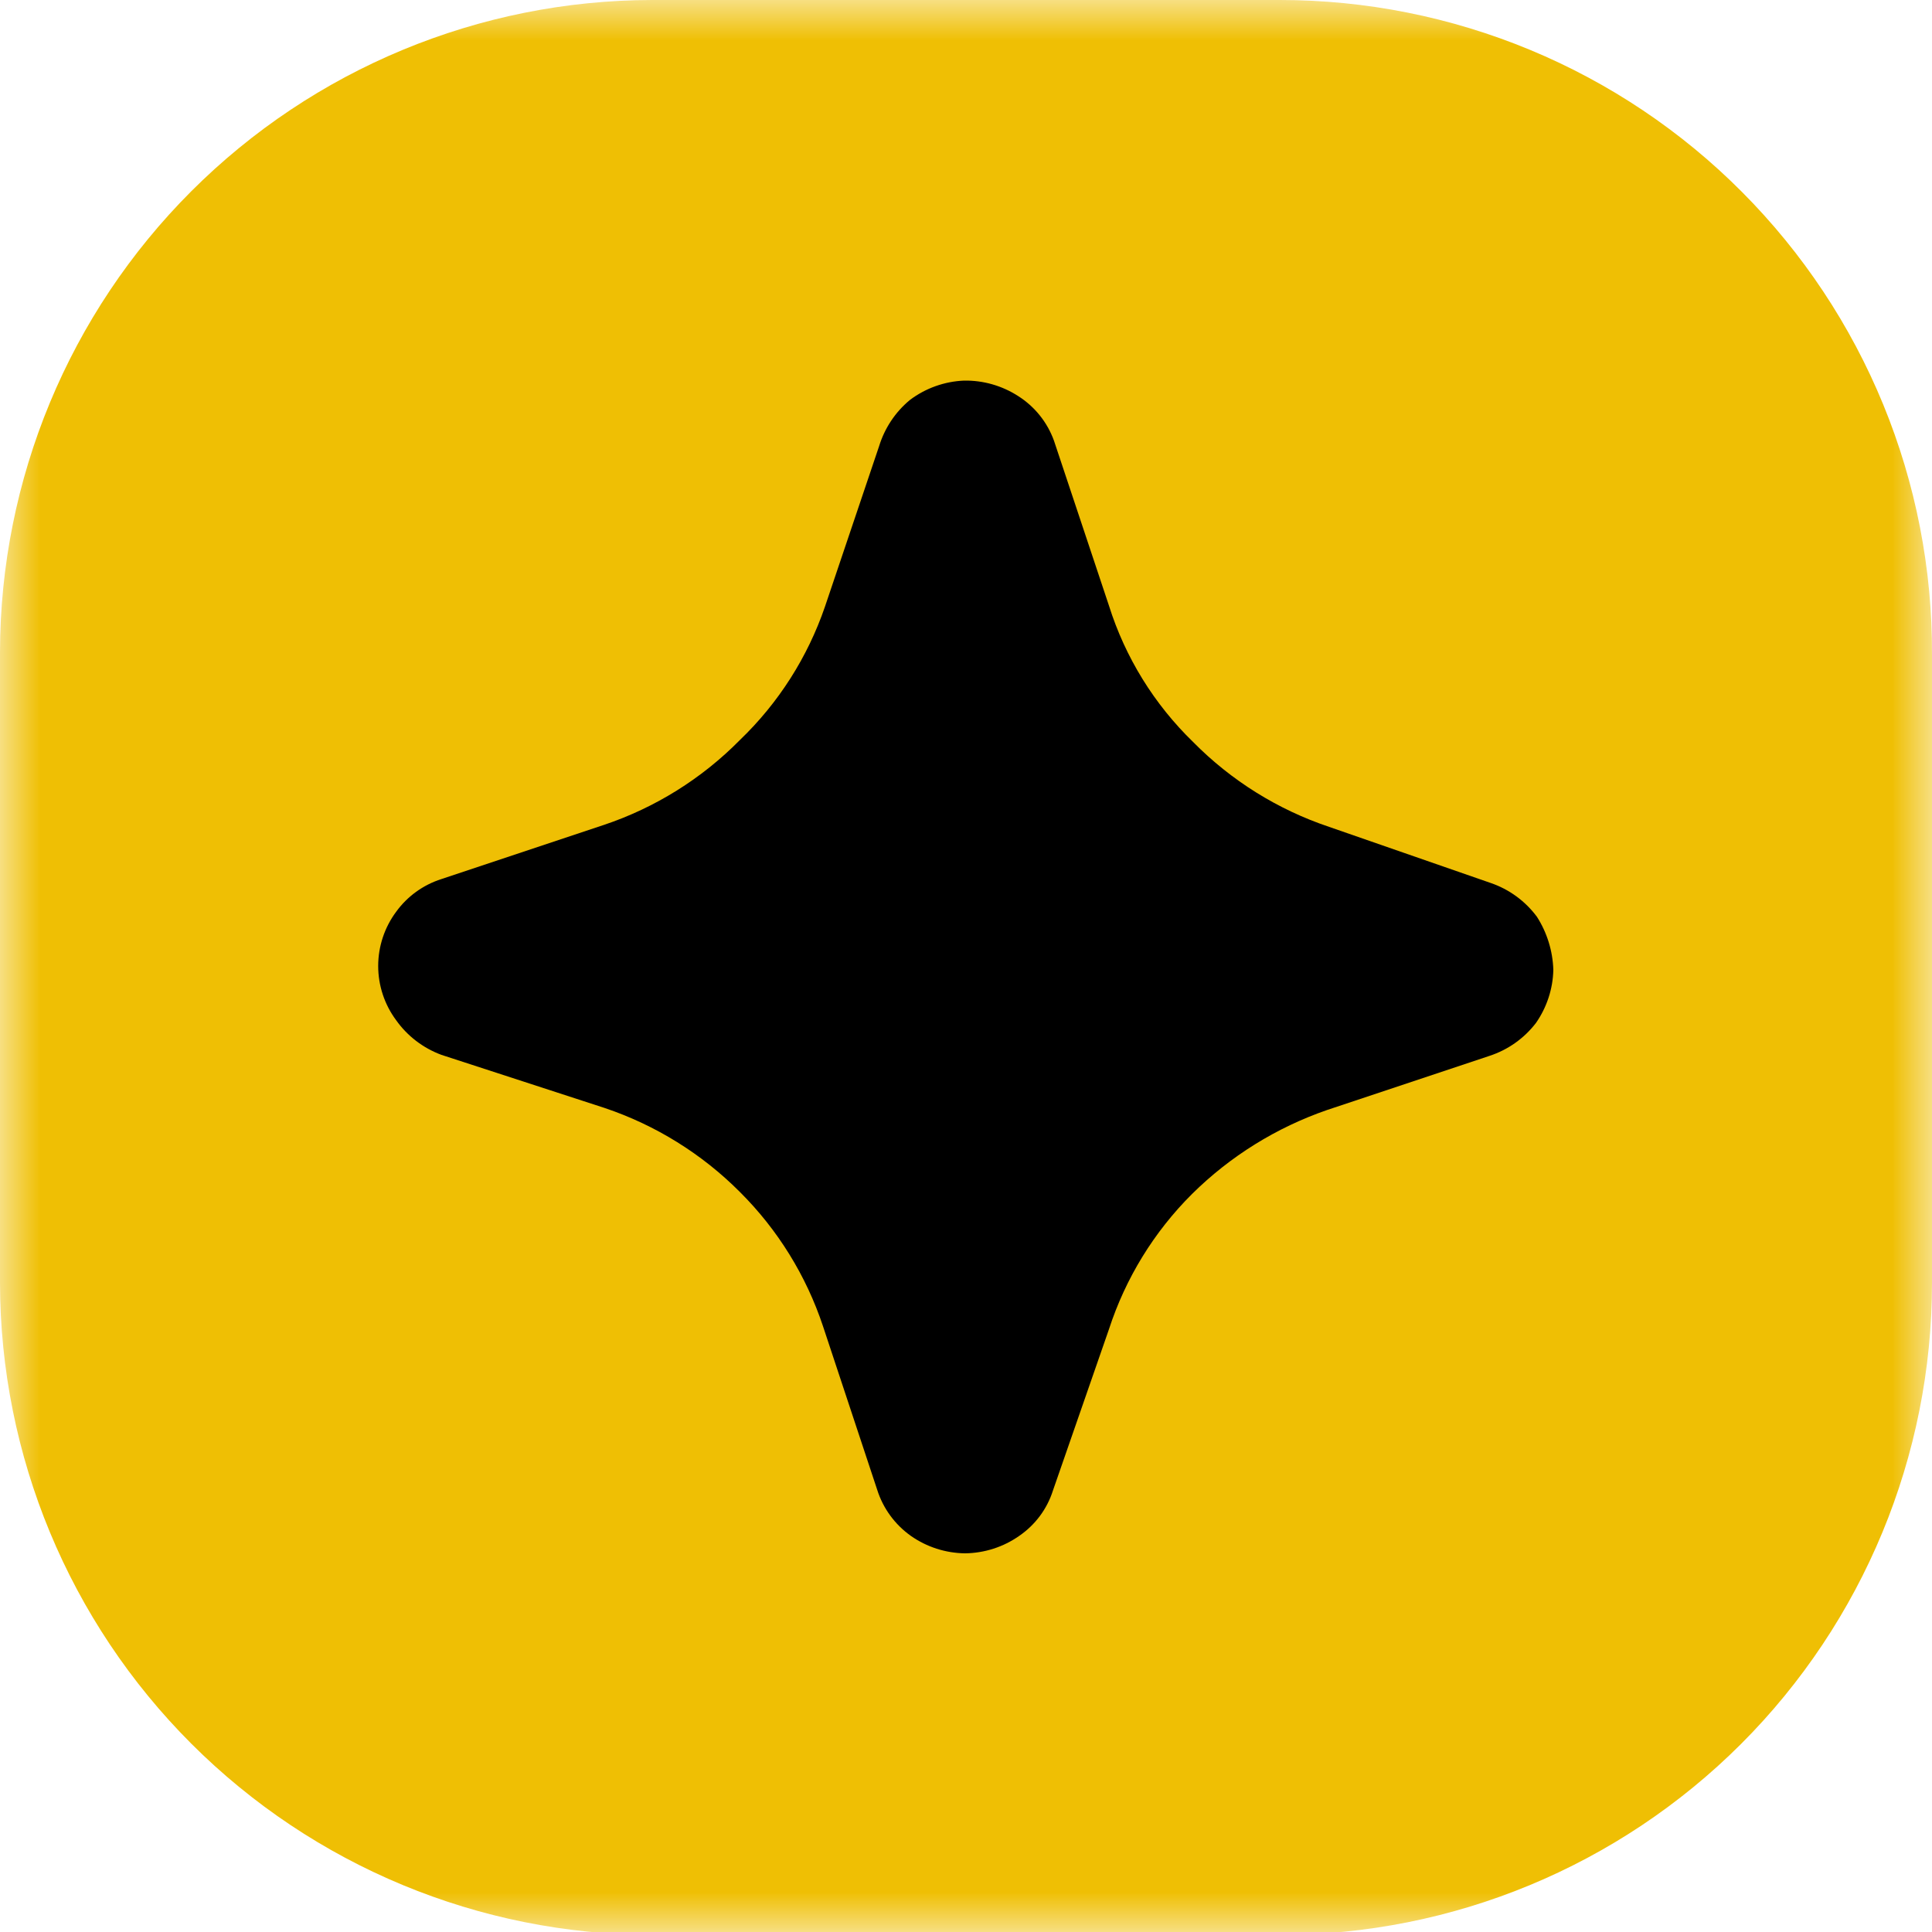 <svg width="24" height="24" viewBox="0 0 24 24" fill="none" xmlns="http://www.w3.org/2000/svg">
<g clip-path="url(#clip0_59_44)">
<rect x="4" y="4" width="17" height="16" fill="black"/>
<mask id="mask0_59_44" style="mask-type:luminance" maskUnits="userSpaceOnUse" x="0" y="0" width="24" height="24">
<path d="M24 0H0V24H24V0Z" fill="white"/>
</mask>
<g mask="url(#mask0_59_44)">
<path d="M15.9 5.12383e-10H8.1C5.953 0.003 3.894 0.858 2.376 2.376C0.858 3.894 0.003 5.953 7.62939e-06 8.1V15.936C0.003 18.083 0.858 20.142 2.376 21.66C3.894 23.178 5.953 24.033 8.1 24.036H15.9C18.048 24.036 20.108 23.183 21.628 21.664C23.147 20.145 24 18.084 24 15.936V8.136C24.005 7.069 23.799 6.012 23.394 5.025C22.989 4.038 22.393 3.141 21.64 2.385C20.888 1.629 19.993 1.029 19.008 0.62C18.023 0.211 16.967 -1.19995e-05 15.9 5.12383e-10ZM19.08 12.708C18.933 12.899 18.733 13.041 18.504 13.116L16.488 13.788C15.857 14.006 15.283 14.362 14.808 14.832C14.336 15.302 13.982 15.878 13.776 16.512L13.08 18.516C13.007 18.746 12.859 18.944 12.66 19.08C12.463 19.218 12.229 19.293 11.988 19.296C11.747 19.293 11.513 19.218 11.316 19.08C11.117 18.939 10.969 18.737 10.896 18.504L10.224 16.476C10.015 15.847 9.662 15.276 9.192 14.808C8.721 14.335 8.145 13.977 7.512 13.764L5.484 13.104C5.257 13.02 5.06 12.87 4.92 12.672C4.776 12.478 4.698 12.242 4.698 12C4.698 11.758 4.776 11.522 4.92 11.328C5.059 11.135 5.257 10.992 5.484 10.92L7.5 10.248C8.139 10.034 8.719 9.672 9.192 9.192C9.671 8.732 10.033 8.164 10.248 7.536L10.92 5.544C10.989 5.319 11.122 5.118 11.304 4.968C11.498 4.822 11.733 4.738 11.976 4.728C12.214 4.724 12.448 4.791 12.648 4.92C12.853 5.05 13.009 5.244 13.092 5.472L13.776 7.524C13.978 8.166 14.337 8.747 14.82 9.216C15.293 9.696 15.873 10.058 16.512 10.272L18.516 10.968C18.746 11.046 18.947 11.193 19.092 11.388C19.218 11.585 19.289 11.814 19.296 12.048C19.291 12.284 19.215 12.514 19.08 12.708Z" fill="#EFBF04"/>
</g>
</g>
<defs>
<clipPath id="clip0_59_44">
<rect width="24" height="24" fill="white"/>
</clipPath>
</defs>
</svg>
